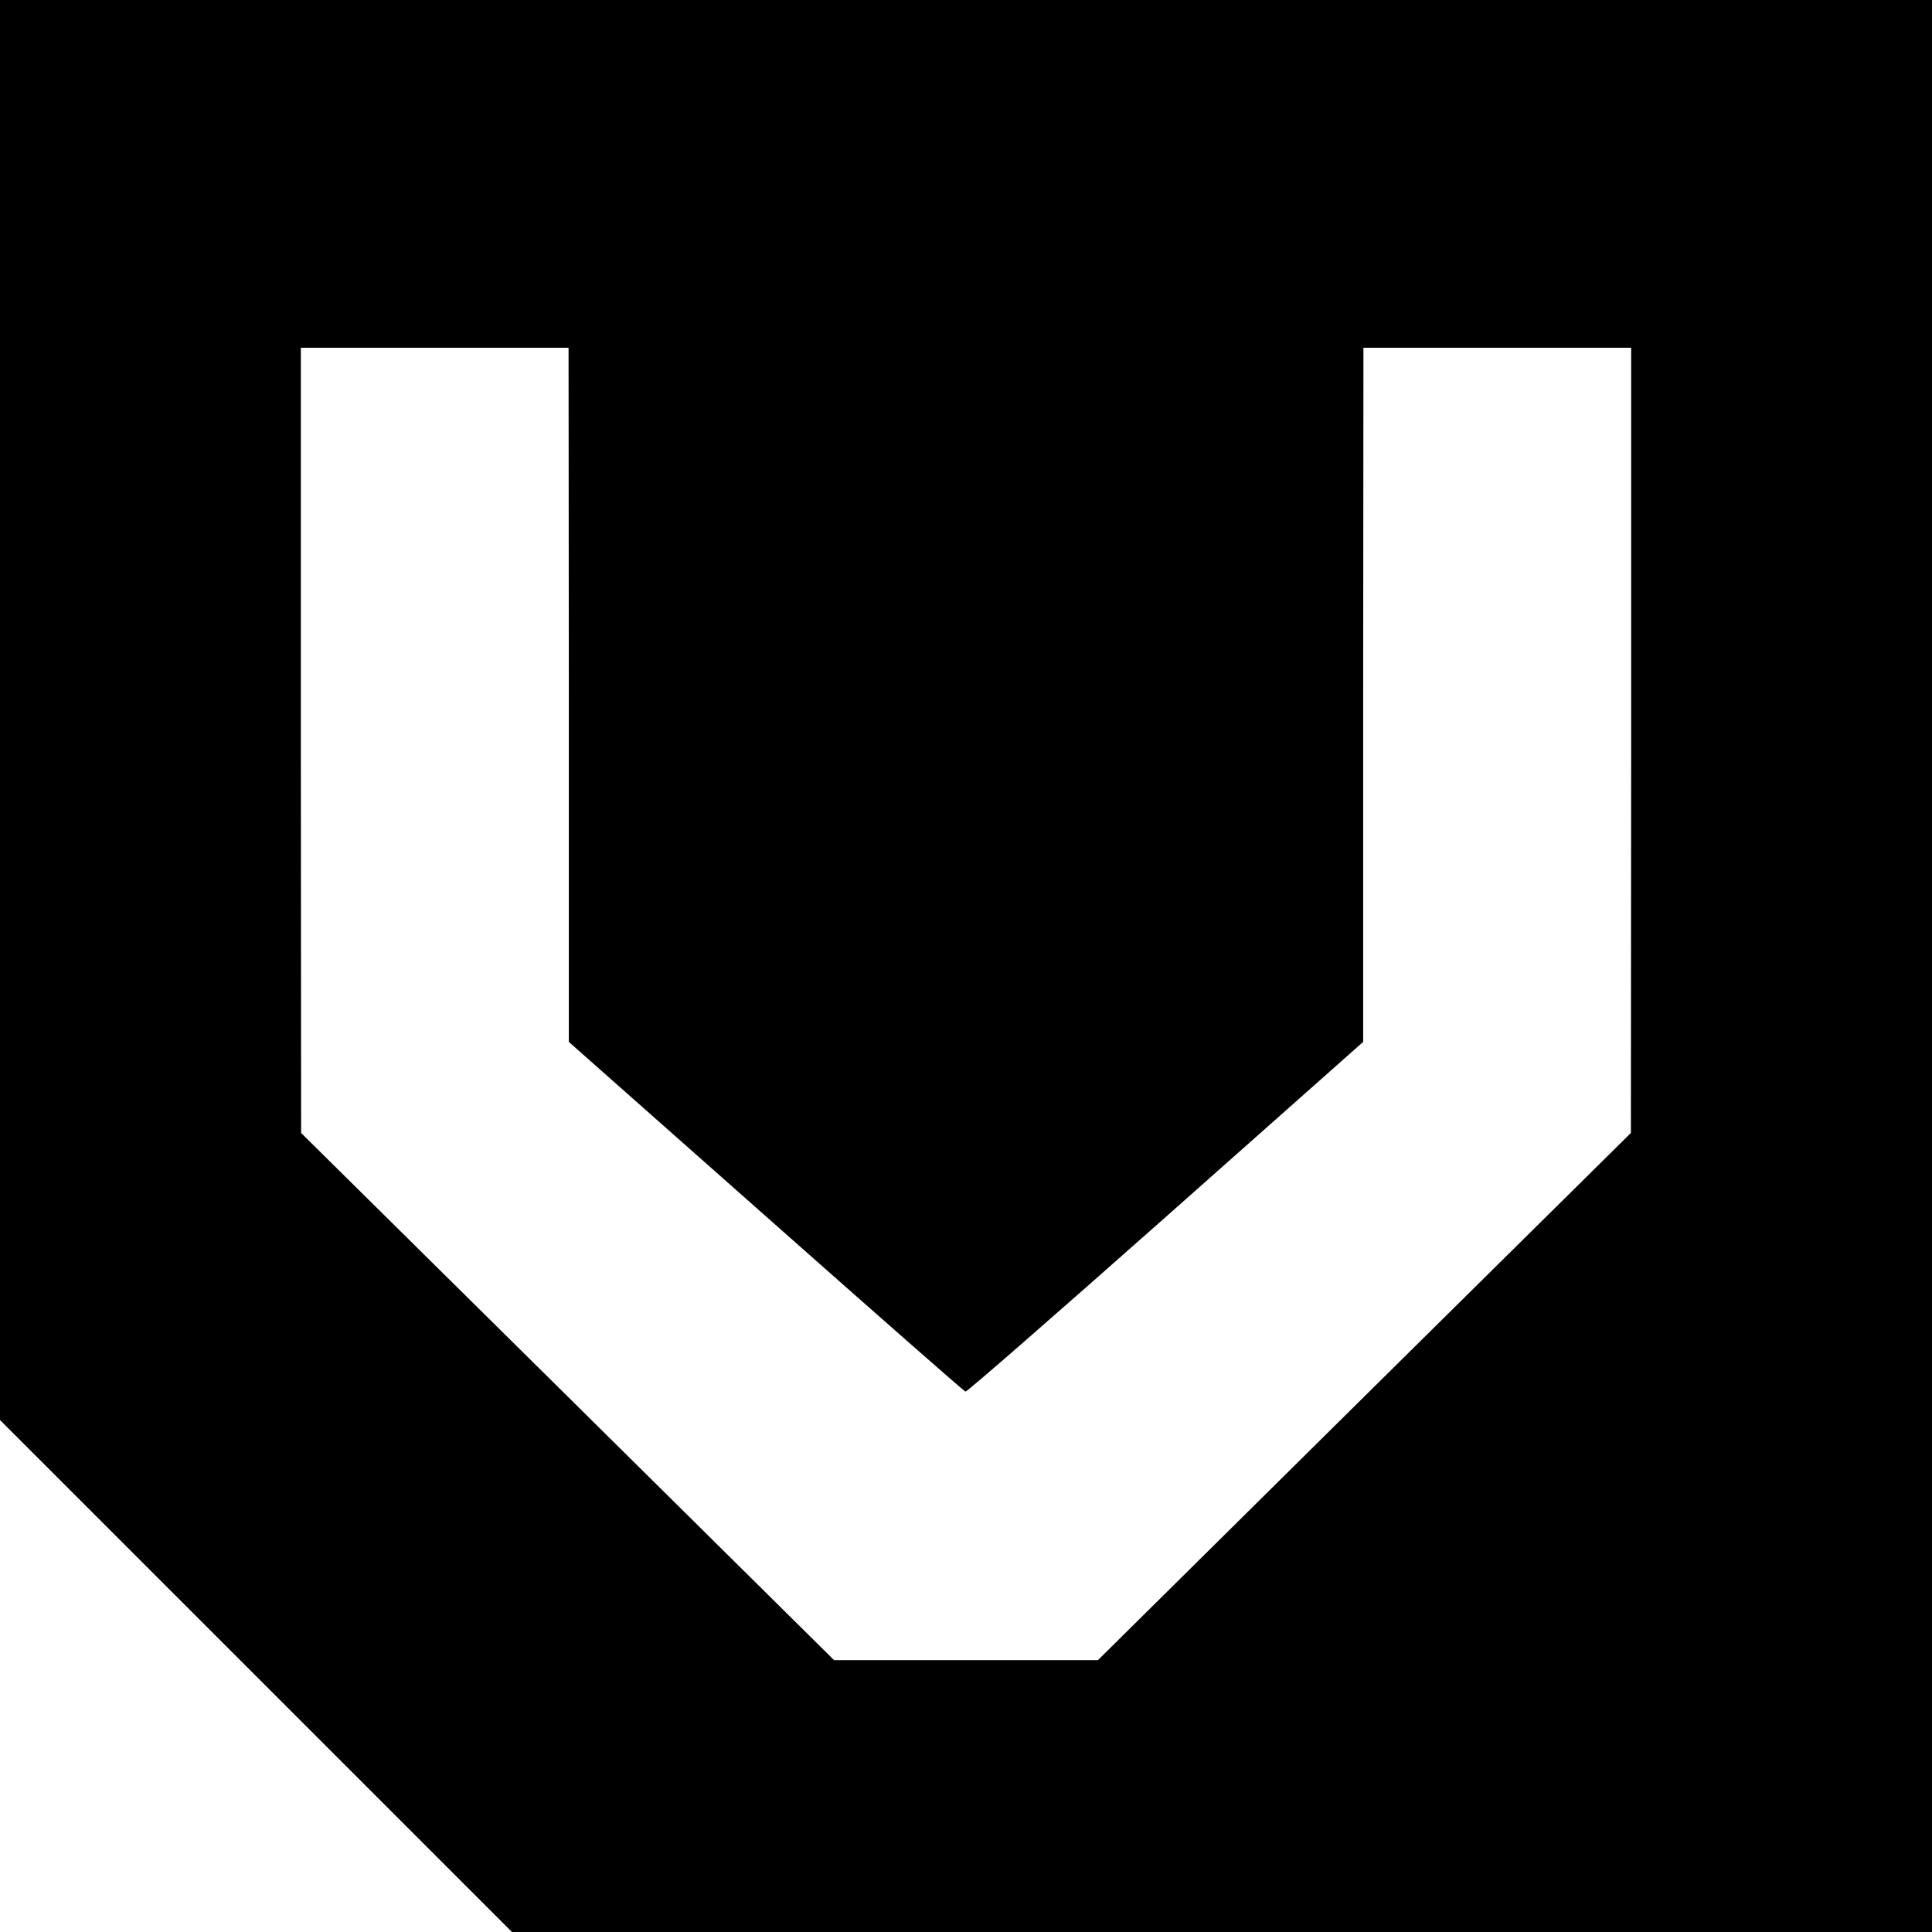 <?xml version="1.0" standalone="no"?>
<!DOCTYPE svg PUBLIC "-//W3C//DTD SVG 20010904//EN"
 "http://www.w3.org/TR/2001/REC-SVG-20010904/DTD/svg10.dtd">
<svg version="1.0" xmlns="http://www.w3.org/2000/svg"
 width="700pt" height="700pt" viewBox="0 0 700 700"
 preserveAspectRatio="xMidYMid meet">
<g transform="translate(0,700) scale(0.1,-0.1)"
fill="#000000" stroke="none">
<path d="M0 4427 l0 -2572 928 -928 927 -927 2573 0 2572 0 0 3500 0 3500
-3500 0 -3500 0 0 -2573z m2061 56 l0 -1258 714 -632 c393 -348 718 -634 723
-635 5 -2 331 283 725 632 l716 635 0 1258 1 1257 485 0 485 0 0 -1422 -1
-1423 -966 -955 -965 -955 -478 0 -478 0 -965 955 -966 955 -1 1423 0 1422
485 0 485 0 1 -1257z"/>
</g>
</svg>

